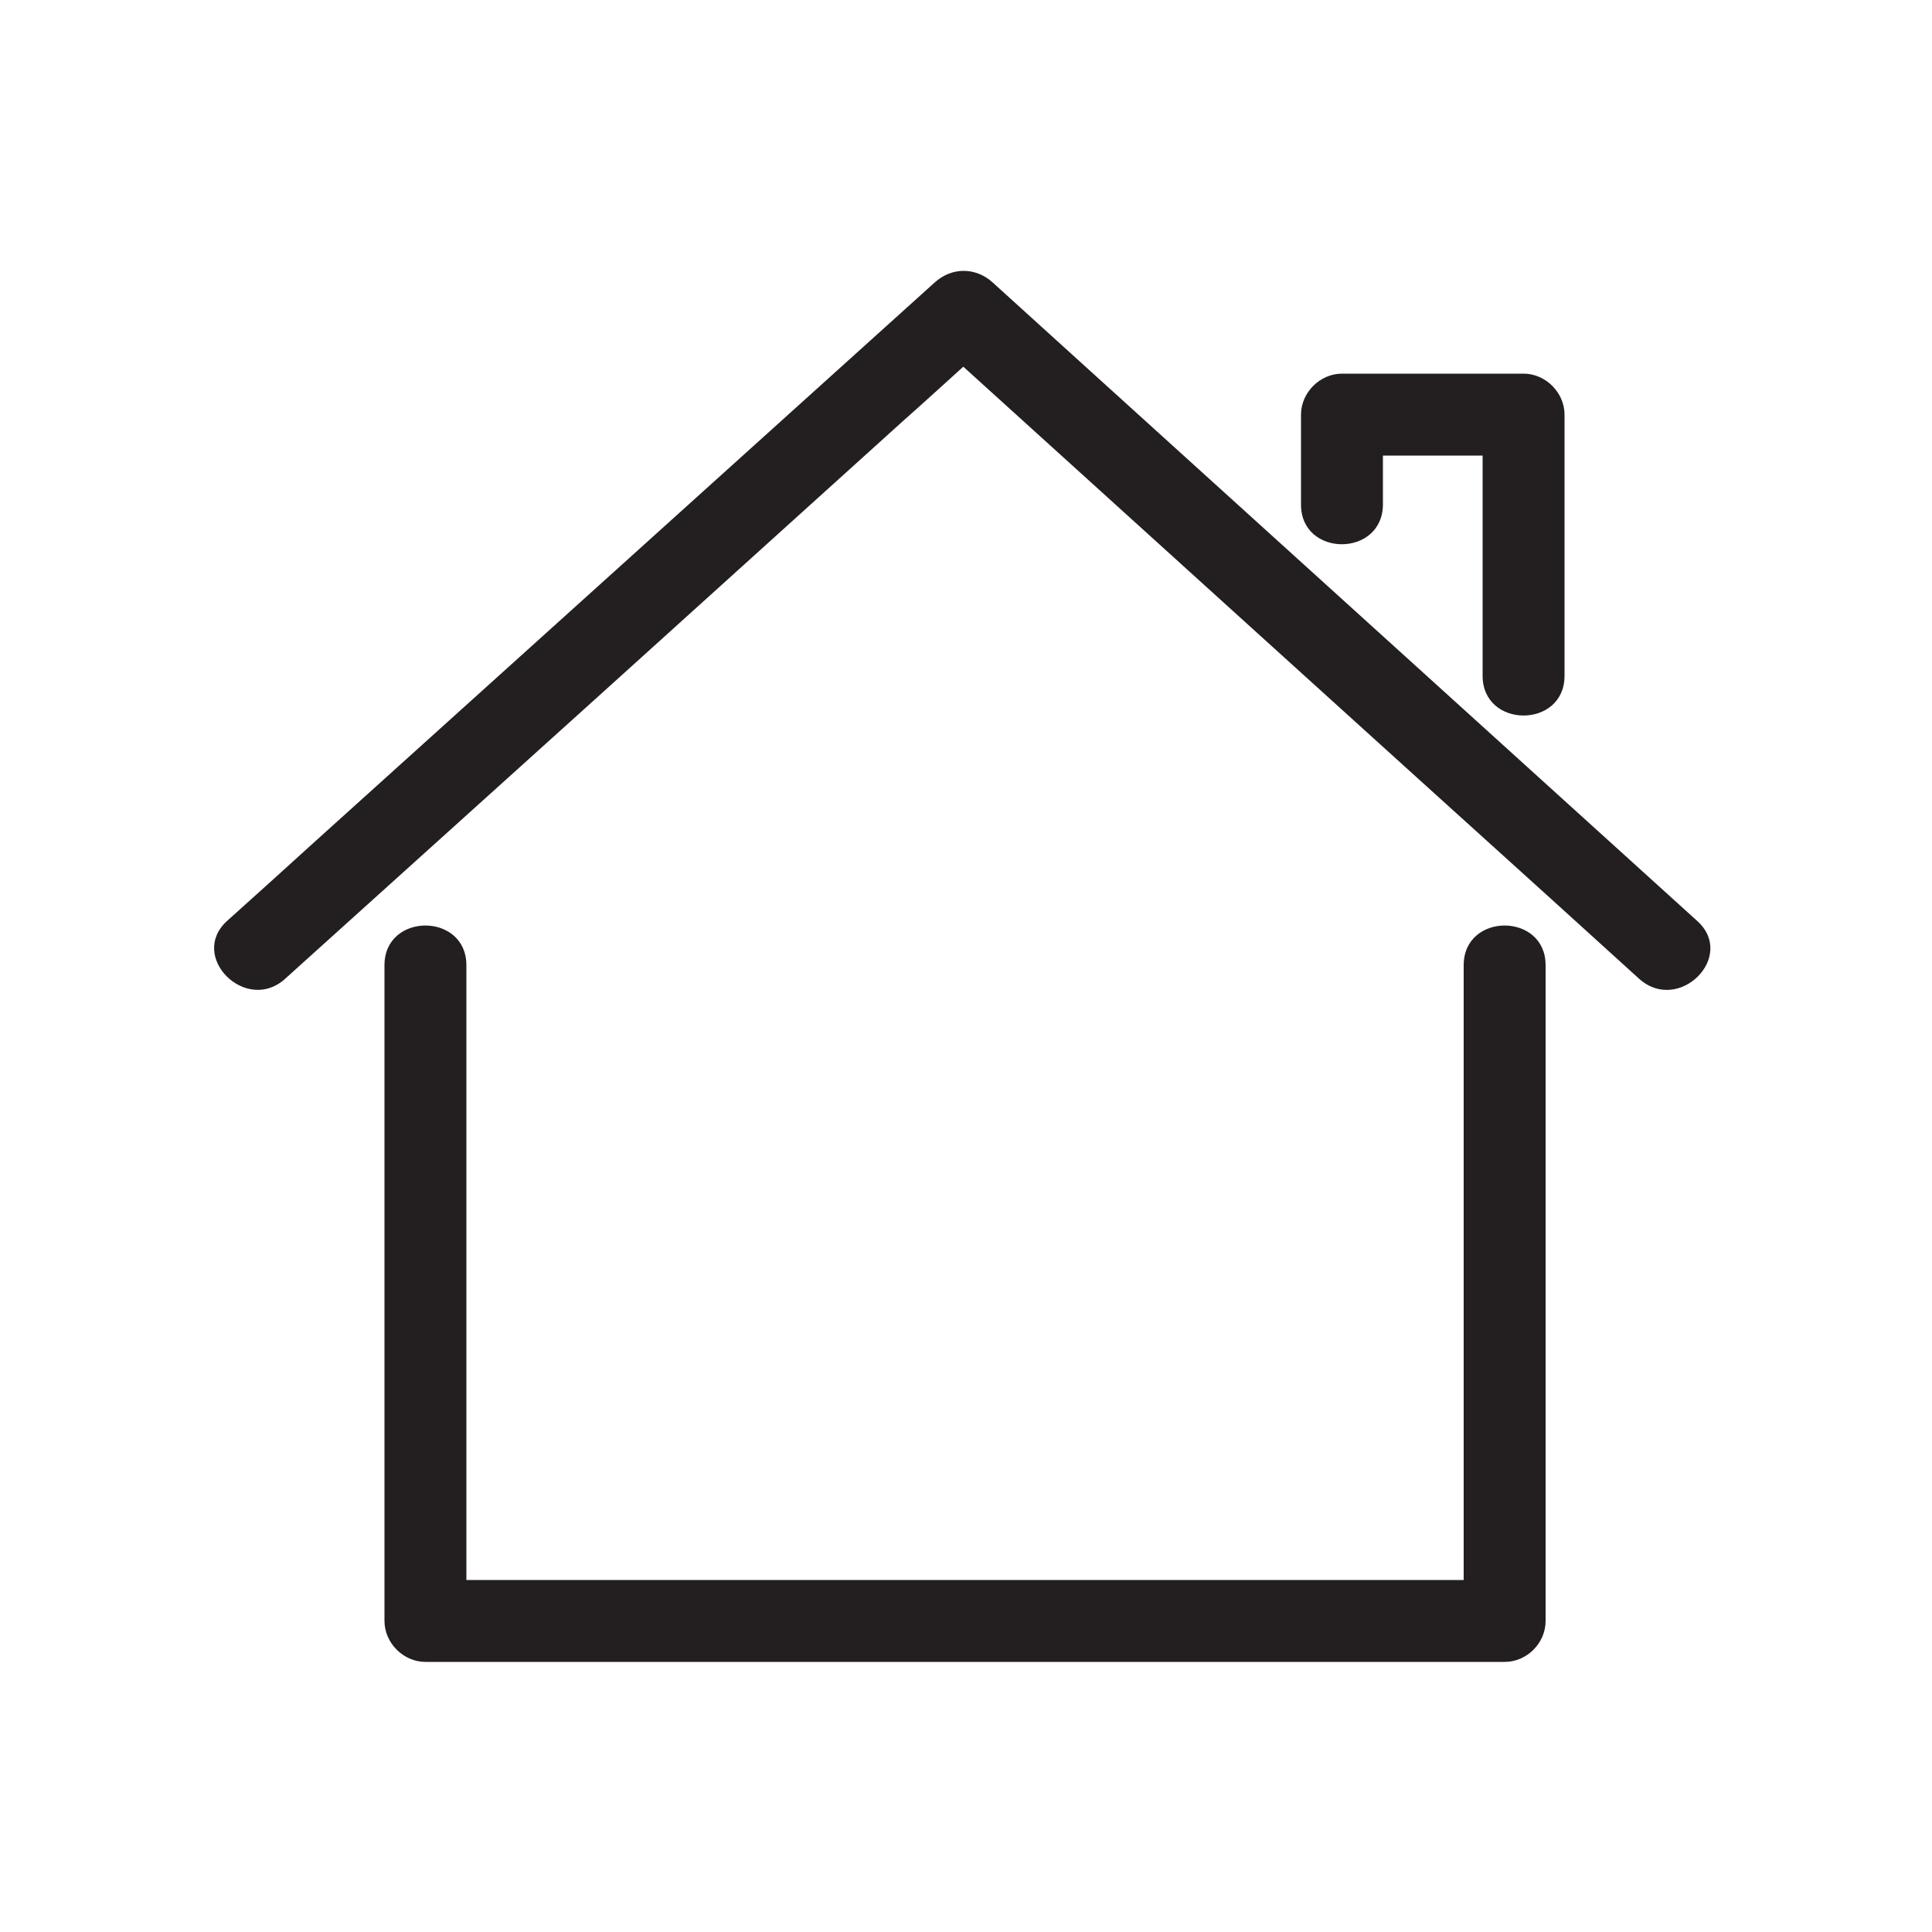 <?xml version="1.0" encoding="utf-8"?>
<!-- Generator: Adobe Illustrator 29.8.1, SVG Export Plug-In . SVG Version: 9.03 Build 0)  -->
<svg version="1.0" id="Layer_1" xmlns="http://www.w3.org/2000/svg" xmlns:xlink="http://www.w3.org/1999/xlink" x="0px" y="0px"
	 viewBox="0 0 500 500" style="enable-background:new 0 0 500 500;" xml:space="preserve">
<style type="text/css">
	.st0{clip-path:url(#SVGID_00000099630151733607211100000012789212807925080985_);}
	.st1{fill:#231F20;}
</style>
<g>
	<defs>
		<rect id="SVGID_1_" x="54.7" y="69.9" width="389.3" height="360.3"/>
	</defs>
	<clipPath id="SVGID_00000054248490849768404490000002886804262898486438_">
		<use xlink:href="#SVGID_1_"  style="overflow:visible;"/>
	</clipPath>
	<g style="clip-path:url(#SVGID_00000054248490849768404490000002886804262898486438_);">
		<path class="st1" d="M400,249.8c0,7.1,0,14.3,0,21.4c0,49.4,0,98.9,0,148.3c0,5.8-4.9,10.6-10.6,10.6c-11.5,0-23,0-34.4,0
			c-81.6,0-163.3,0-244.9,0c-5.7,0-10.6-4.9-10.6-10.6c0-7.1,0-14.3,0-21.4c0-49.4,0-98.9,0-148.3c0-13.7,21.2-13.7,21.2,0
			c0,7.1,0,14.3,0,21.4c0,45.9,0,91.8,0,137.7c8,0,15.9,0,23.8,0c78.1,0,156.2,0,234.3,0c0-3.6,0-7.2,0-10.8c0-49.4,0-98.9,0-148.3
			C378.8,236.1,400,236.1,400,249.8z M439.3,238.4C386,190.1,332.8,141.9,279.5,93.6c-7.6-6.9-15.1-13.7-22.6-20.5
			c-4.4-4-10.6-4-15,0c-53.5,48.3-107,96.5-160.4,144.7c-7.6,6.9-15.1,13.7-22.7,20.5c-10.2,9.2,4.9,24.2,15,15
			c53.5-48.2,106.9-96.4,160.3-144.7c5.1-4.5,10.1-9.1,15.2-13.7c50.8,46,101.5,92,152.3,137.9c7.6,6.9,15.1,13.7,22.6,20.5
			C434.4,262.5,449.4,247.6,439.3,238.4z M357.9,130.5c0-4.2,0-8.4,0-12.6c8.6,0,17.2,0,25.8,0c0,19,0,38,0,57
			c0,13.7,21.2,13.7,21.2,0c0-22.5,0-45,0-67.6c0-5.7-4.9-10.6-10.6-10.6c-15.7,0-31.3,0-47,0c-5.7,0-10.6,4.9-10.6,10.6
			c0,7.7,0,15.5,0,23.2C336.6,144.3,357.9,144.3,357.9,130.5z"/>
	</g>
</g>
</svg>
